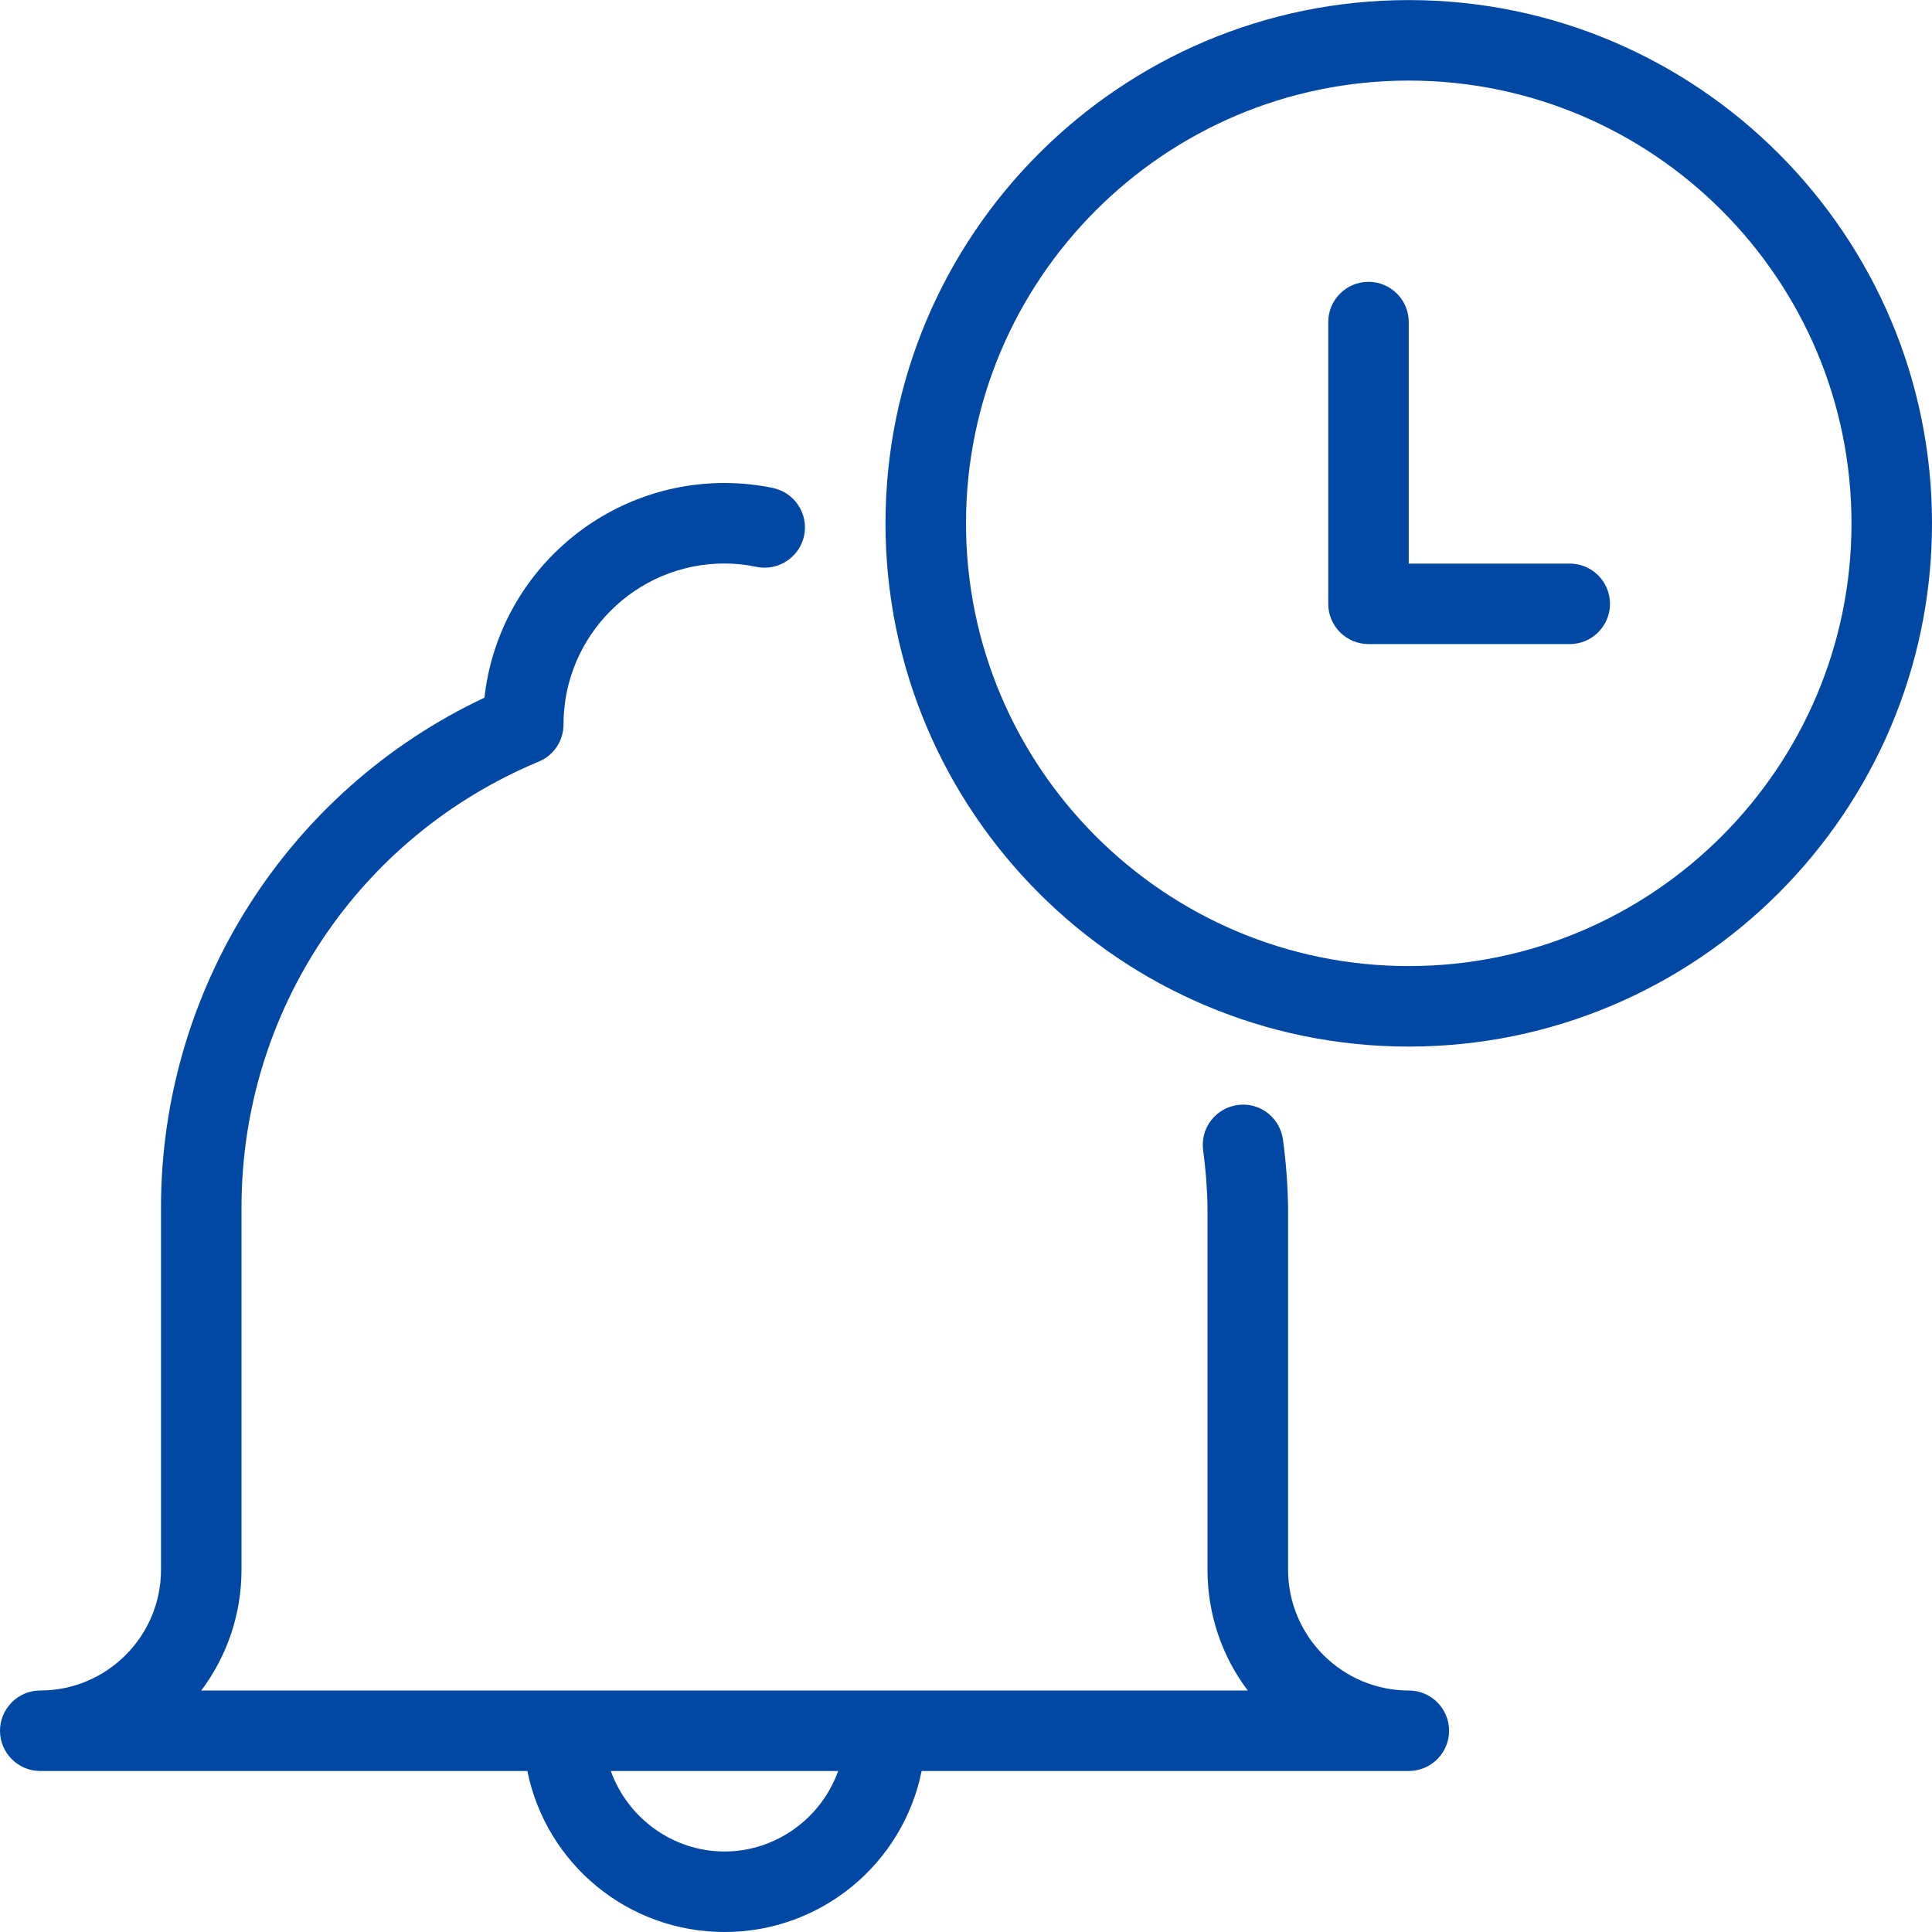 <?xml version="1.0" encoding="utf-8"?>
<!-- Generator: Adobe Illustrator 22.1.0, SVG Export Plug-In . SVG Version: 6.00 Build 0)  -->
<svg version="1.1" id="Layer_1" xmlns="http://www.w3.org/2000/svg" xmlns:xlink="http://www.w3.org/1999/xlink" x="0px" y="0px"
	 viewBox="0 0 24 24" style="enable-background:new 0 0 24 24;fill:#0048a3;" xml:space="preserve">
<g>
	<title>alarm-bell-timer</title>
	<path d="M17.5,13.001c-3.584,0-6.5-2.916-6.5-6.5c0-3.584,2.916-6.5,6.5-6.5s6.5,2.916,6.5,6.5
		C24,10.085,21.084,13.001,17.5,13.001z M17.5,1.001c-3.033,0-5.5,2.467-5.5,5.5c0,3.033,2.467,5.5,5.5,5.5s5.5-2.467,5.5-5.5
		C23,3.468,20.533,1.001,17.5,1.001z"/>
	<path d="M17,8.001c-0.276,0-0.5-0.224-0.5-0.5v-3.5c0-0.276,0.224-0.5,0.5-0.5s0.5,0.224,0.5,0.5v3h2c0.276,0,0.5,0.224,0.5,0.5
		s-0.224,0.5-0.5,0.5H17z"/>
	<path d="M9,24c-1.199,0-2.215-0.845-2.449-2H0.5C0.224,22,0,21.775,0,21.5S0.224,21,0.5,21C1.327,21,2,20.327,2,19.5V15
		c0-2.713,1.572-5.183,4.018-6.333C6.185,7.159,7.467,6,9,6c0.203,0,0.405,0.021,0.602,0.062c0.27,0.057,0.443,0.322,0.387,0.592
		c-0.049,0.231-0.255,0.398-0.49,0.398c-0.033,0-0.067-0.003-0.1-0.01C9.267,7.014,9.133,7,8.999,7C7.897,7,7,7.897,7,9
		c0,0.202-0.121,0.384-0.308,0.461C4.449,10.396,3,12.57,3,15v4.5c0,0.549-0.178,1.072-0.5,1.5H15.5c-0.323-0.428-0.5-0.951-0.5-1.5
		V15c-0.003-0.233-0.022-0.473-0.054-0.71c-0.018-0.132,0.016-0.264,0.097-0.37c0.081-0.106,0.198-0.175,0.331-0.193
		c0.02-0.003,0.046-0.005,0.071-0.005c0.247,0,0.458,0.186,0.492,0.433c0.038,0.275,0.059,0.557,0.064,0.838V19.5
		c0,0.827,0.673,1.5,1.5,1.5c0.276,0,0.5,0.224,0.5,0.5S17.776,22,17.5,22h-6.051C11.215,23.154,10.199,24,9,24z M7.588,22
		C7.797,22.586,8.36,23,9,23s1.203-0.414,1.412-1H7.588z"/>
</g>
</svg>
